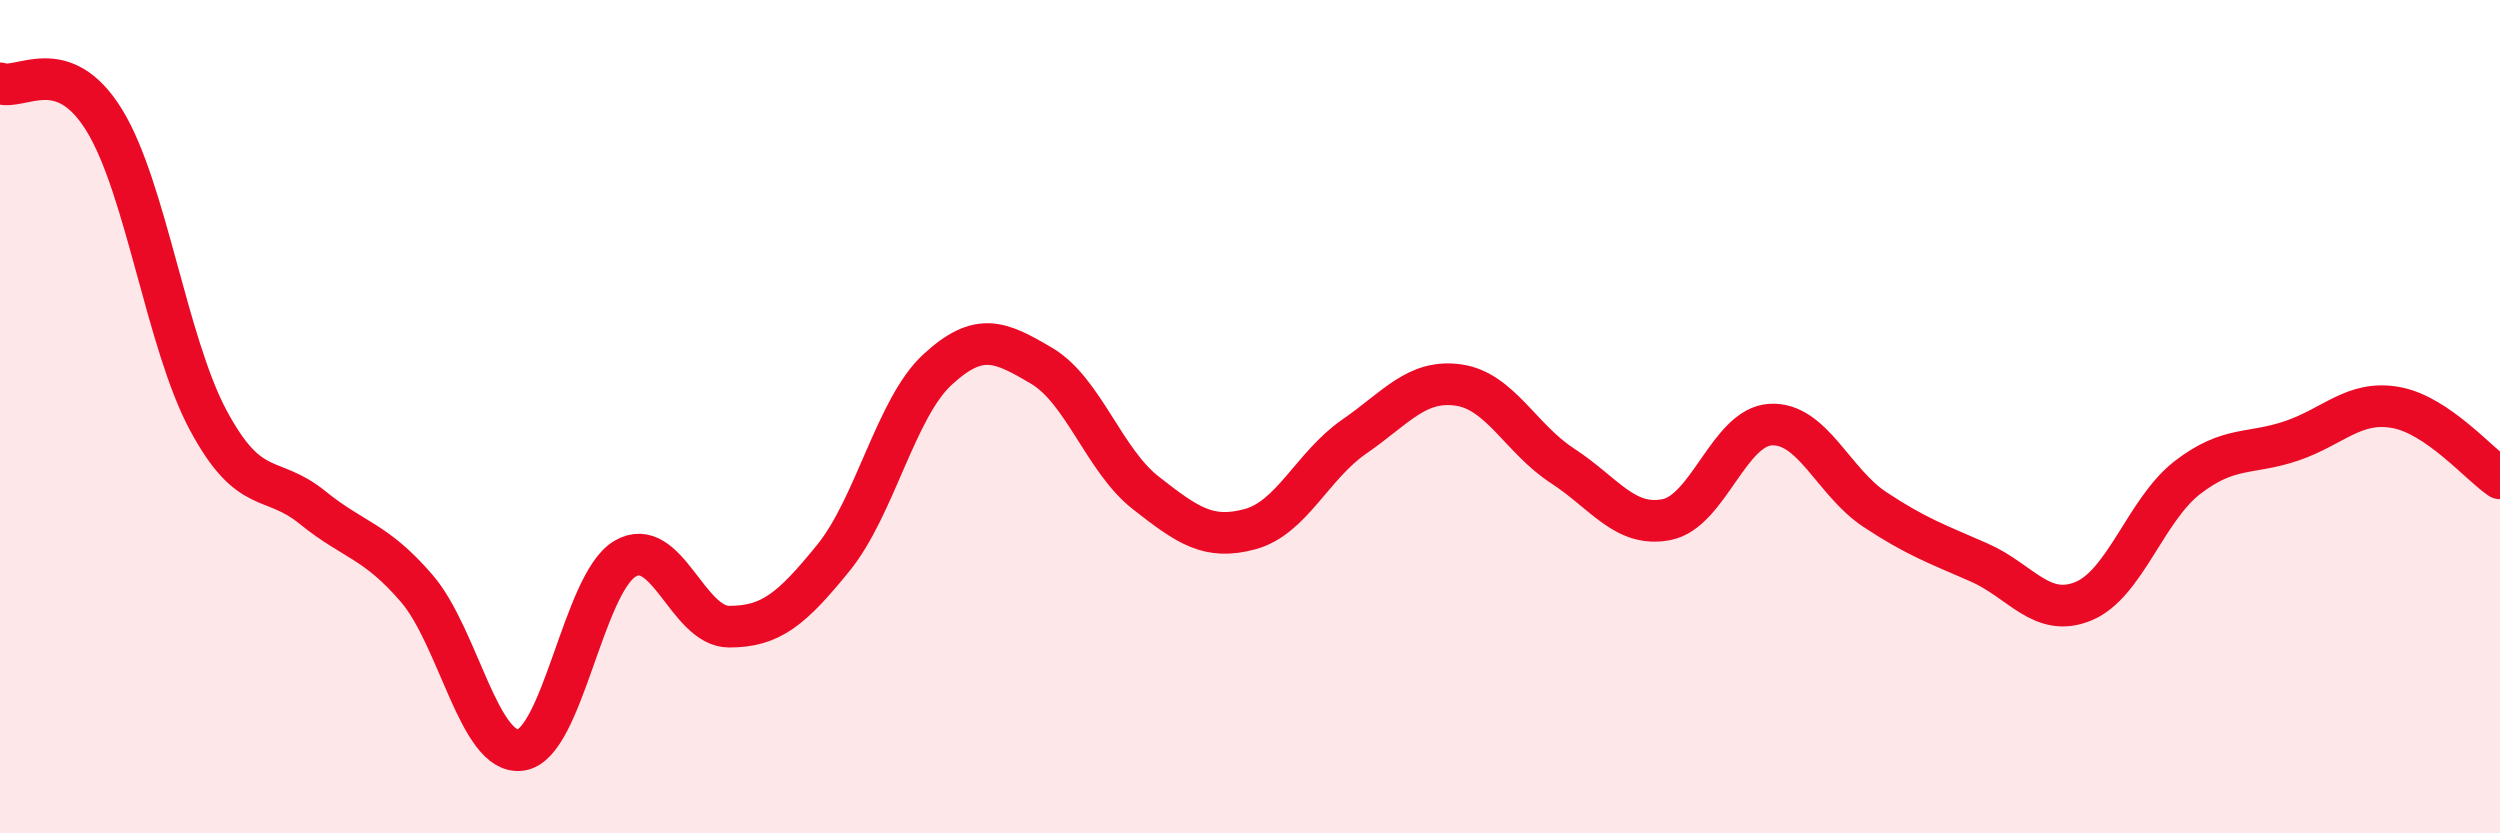 
    <svg width="60" height="20" viewBox="0 0 60 20" xmlns="http://www.w3.org/2000/svg">
      <path
        d="M 0,2 C 0.5,2.18 1.5,1.26 2.5,2.88 C 3.5,4.5 4,8.23 5,10.09 C 6,11.95 6.5,11.37 7.5,12.18 C 8.5,12.99 9,12.96 10,14.12 C 11,15.28 11.5,18.14 12.5,18 C 13.5,17.86 14,14 15,13.41 C 16,12.82 16.5,15.04 17.5,15.04 C 18.5,15.04 19,14.62 20,13.39 C 21,12.16 21.5,9.79 22.5,8.87 C 23.5,7.95 24,8.19 25,8.78 C 26,9.37 26.5,11.05 27.5,11.83 C 28.5,12.61 29,12.97 30,12.7 C 31,12.43 31.5,11.17 32.5,10.48 C 33.5,9.79 34,9.1 35,9.24 C 36,9.38 36.5,10.53 37.5,11.18 C 38.5,11.83 39,12.67 40,12.47 C 41,12.27 41.5,10.24 42.5,10.19 C 43.5,10.14 44,11.57 45,12.23 C 46,12.89 46.5,13.06 47.5,13.5 C 48.5,13.94 49,14.84 50,14.43 C 51,14.02 51.5,12.23 52.5,11.46 C 53.5,10.69 54,10.92 55,10.58 C 56,10.24 56.5,9.6 57.5,9.78 C 58.5,9.96 59.5,11.14 60,11.48L60 20L0 20Z"
        fill="#EB0A25"
        opacity="0.1"
        stroke-linecap="round"
        stroke-linejoin="round"
      />
      <path
        d="M 0,2 C 0.5,2.18 1.5,1.26 2.5,2.88 C 3.5,4.5 4,8.23 5,10.09 C 6,11.95 6.5,11.37 7.5,12.18 C 8.5,12.99 9,12.96 10,14.12 C 11,15.28 11.5,18.14 12.5,18 C 13.5,17.86 14,14 15,13.41 C 16,12.82 16.5,15.04 17.5,15.04 C 18.5,15.04 19,14.62 20,13.39 C 21,12.16 21.5,9.79 22.5,8.87 C 23.5,7.95 24,8.19 25,8.78 C 26,9.37 26.5,11.05 27.5,11.83 C 28.5,12.61 29,12.97 30,12.7 C 31,12.43 31.5,11.17 32.5,10.48 C 33.5,9.79 34,9.1 35,9.24 C 36,9.38 36.5,10.53 37.5,11.18 C 38.5,11.83 39,12.67 40,12.47 C 41,12.27 41.5,10.24 42.5,10.19 C 43.5,10.14 44,11.57 45,12.23 C 46,12.89 46.5,13.06 47.5,13.5 C 48.5,13.94 49,14.84 50,14.43 C 51,14.02 51.5,12.23 52.5,11.46 C 53.5,10.69 54,10.92 55,10.58 C 56,10.24 56.5,9.6 57.5,9.78 C 58.5,9.96 59.5,11.14 60,11.48"
        stroke="#EB0A25"
        stroke-width="1"
        fill="none"
        stroke-linecap="round"
        stroke-linejoin="round"
      />
    </svg>
  